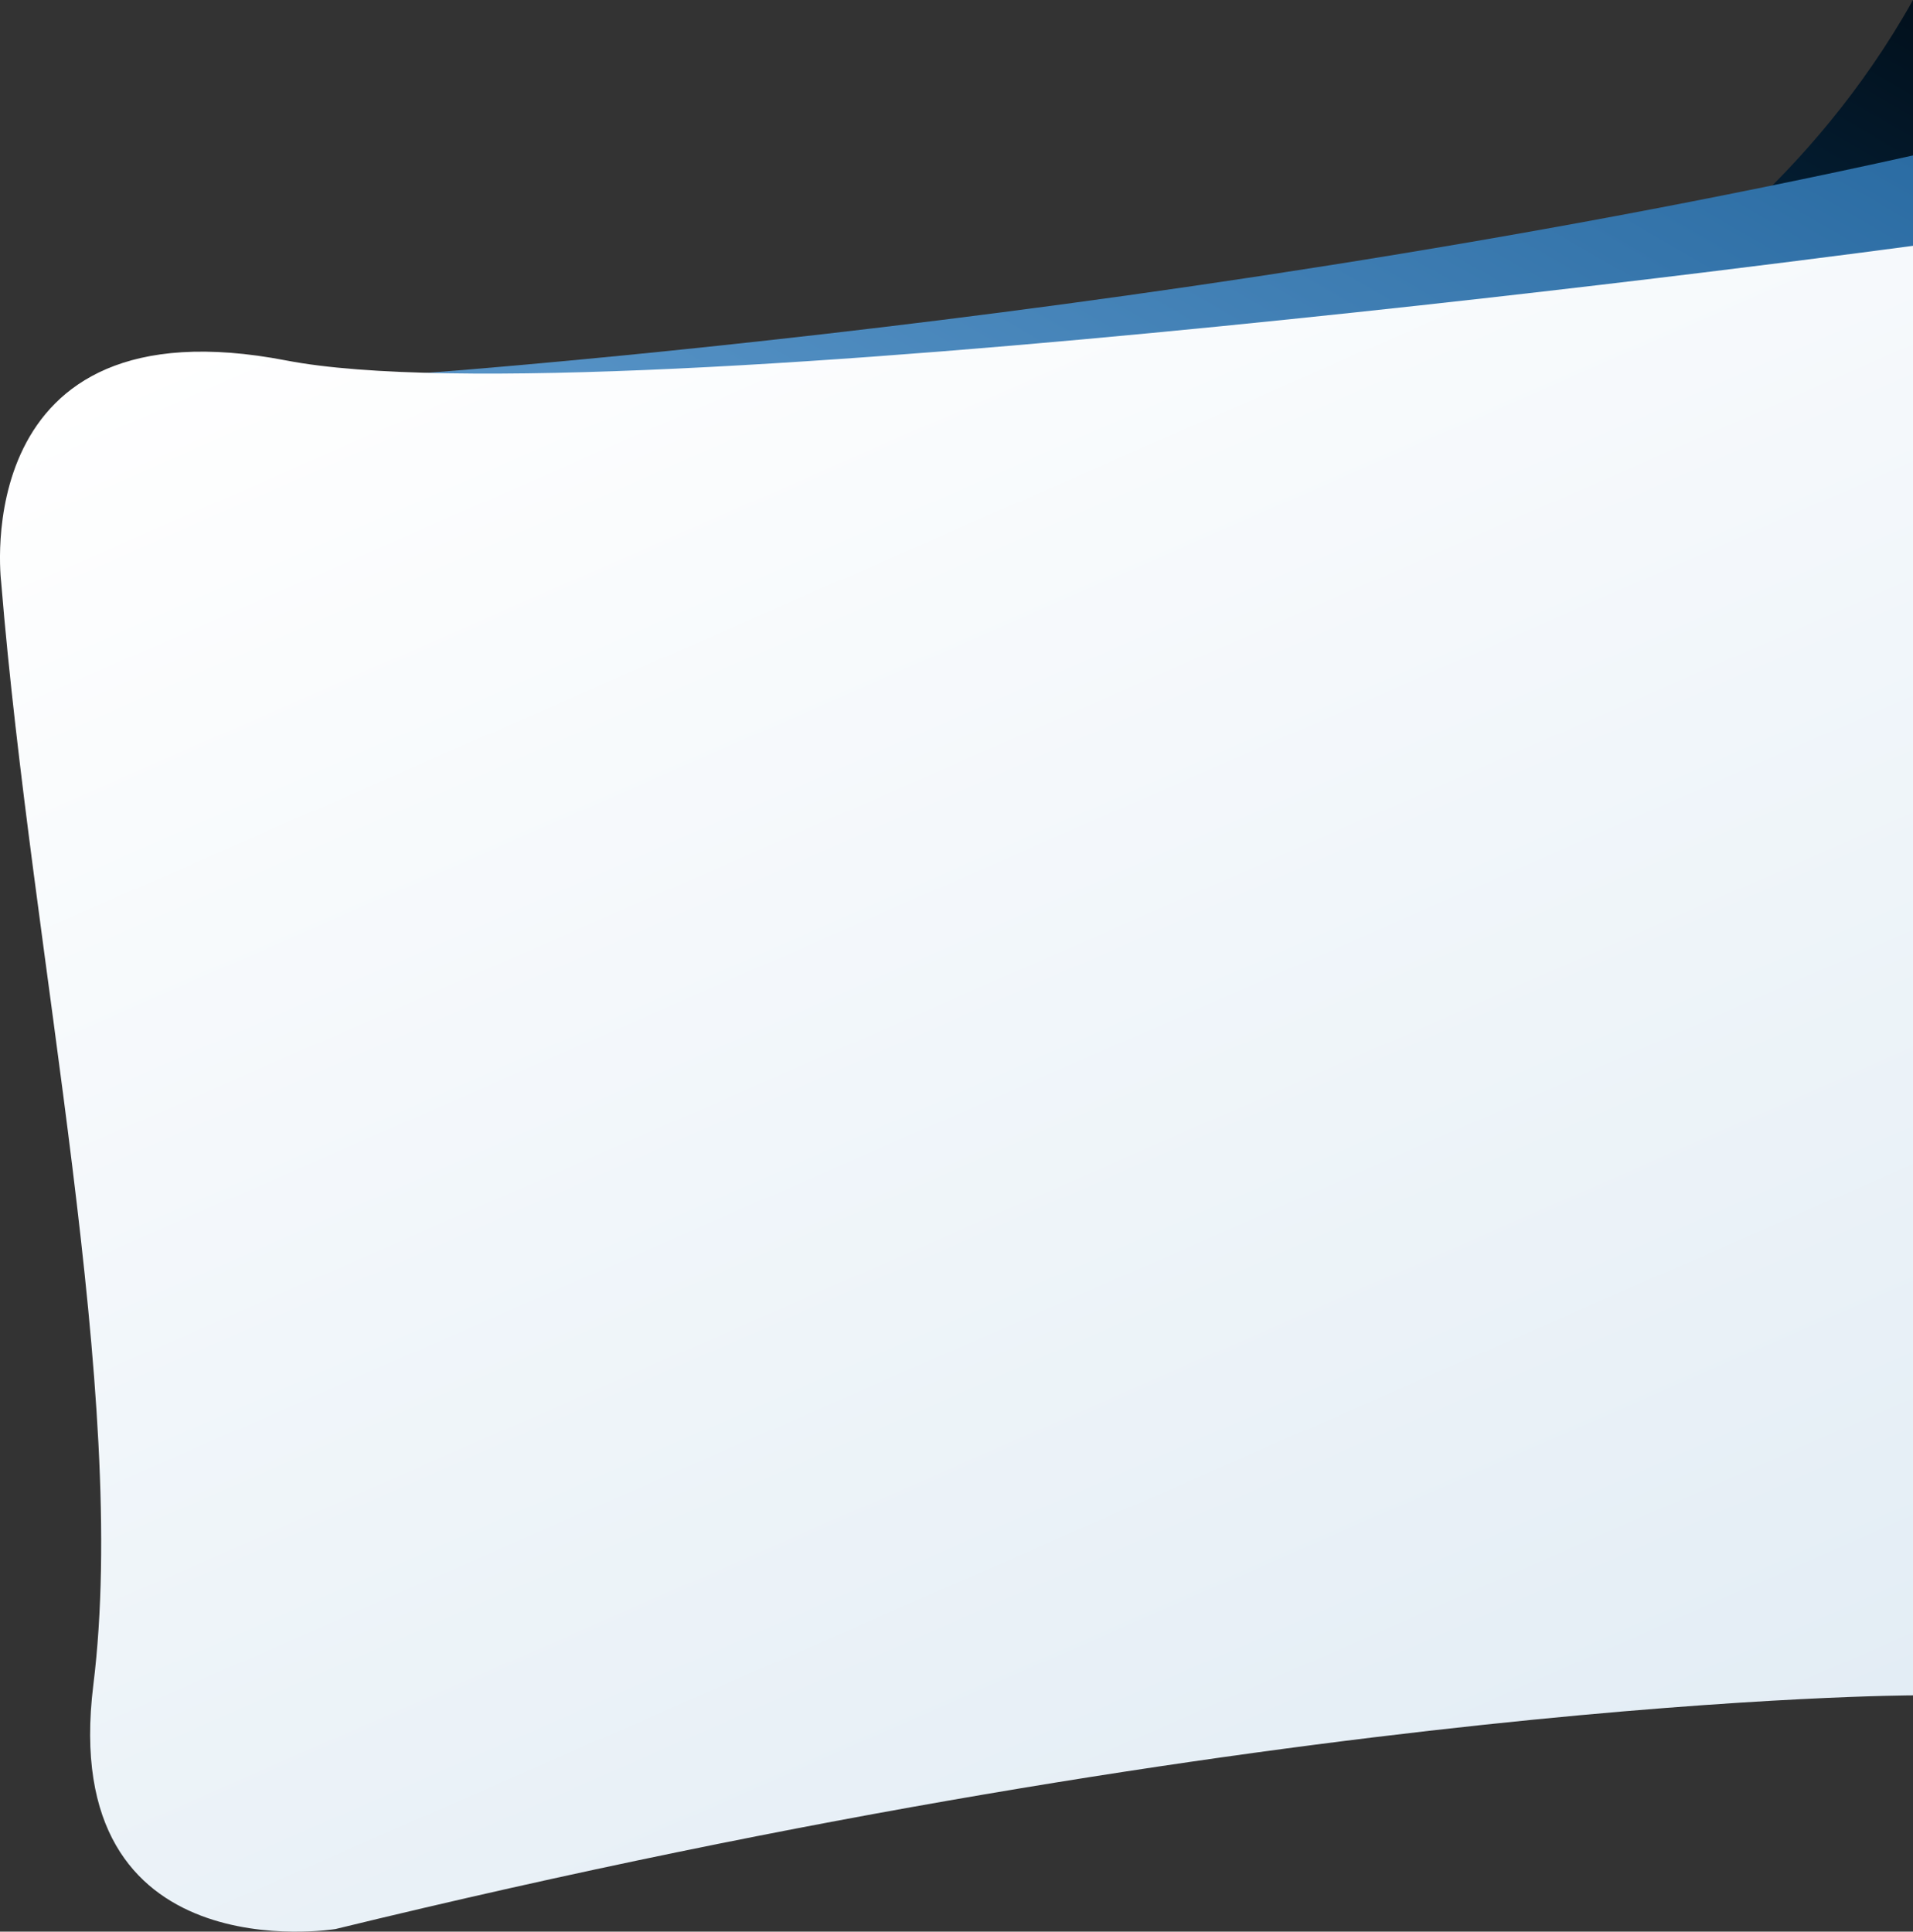<svg xmlns="http://www.w3.org/2000/svg" xmlns:xlink="http://www.w3.org/1999/xlink" viewBox="0 0 1058.33 1068.73"><rect x="0" y="0" width="1058.33" height="1068.73" fill="#333333" stroke="none"/><defs><style>.cls-1{fill:url(#linear-gradient);}.cls-2{fill:url(#linear-gradient-2);}.cls-3{fill:url(#linear-gradient-3);}</style><linearGradient id="linear-gradient" x1="-6.66" y1="6.16" x2="94.77" y2="181.84" gradientTransform="matrix(-1, 0, 0, 1, 1066.33, 0)" gradientUnits="userSpaceOnUse"><stop offset="0" stop-color="#02101c"/><stop offset="1" stop-color="#04243d"/></linearGradient><linearGradient id="linear-gradient-2" x1="291.1" y1="-79.76" x2="563.05" y2="391.26" gradientTransform="matrix(-1, 0, 0, 1, 1066.33, 0)" gradientUnits="userSpaceOnUse"><stop offset="0" stop-color="#2b6ca3"/><stop offset="1" stop-color="#5a96c9"/></linearGradient><linearGradient id="linear-gradient-3" x1="248.29" y1="1032.98" x2="784.39" y2="104.42" gradientTransform="matrix(-0.99, -0.11, -0.11, 0.99, 1138.7, 64.17)" gradientUnits="userSpaceOnUse"><stop offset="0" stop-color="#e3edf5"/><stop offset="1" stop-color="#fff"/></linearGradient></defs><title>bg-gradient-04</title><g id="Layer_6" data-name="Layer 6"><path class="cls-1" d="M1062.33,0V136l-139,18S1005.33,102,1062.33,0Z" transform="translate(-4)"/></g><g id="Layer_5" data-name="Layer 5"><path class="cls-2" d="M189.33,210s432-26,873-124v62S563.33,210,189.33,210Z" transform="translate(-4)"/></g><g id="Layer_4" data-name="Layer 4"><path class="cls-3" d="M1062.33,938s-344.69.52-872.7,129.27c0,0-153.88,25.28-134-135S21.83,531.79,4.64,322c0,0-19.62-156.79,157.75-122.56S1062.33,136,1062.33,136Z" transform="translate(-4)"/></g></svg>